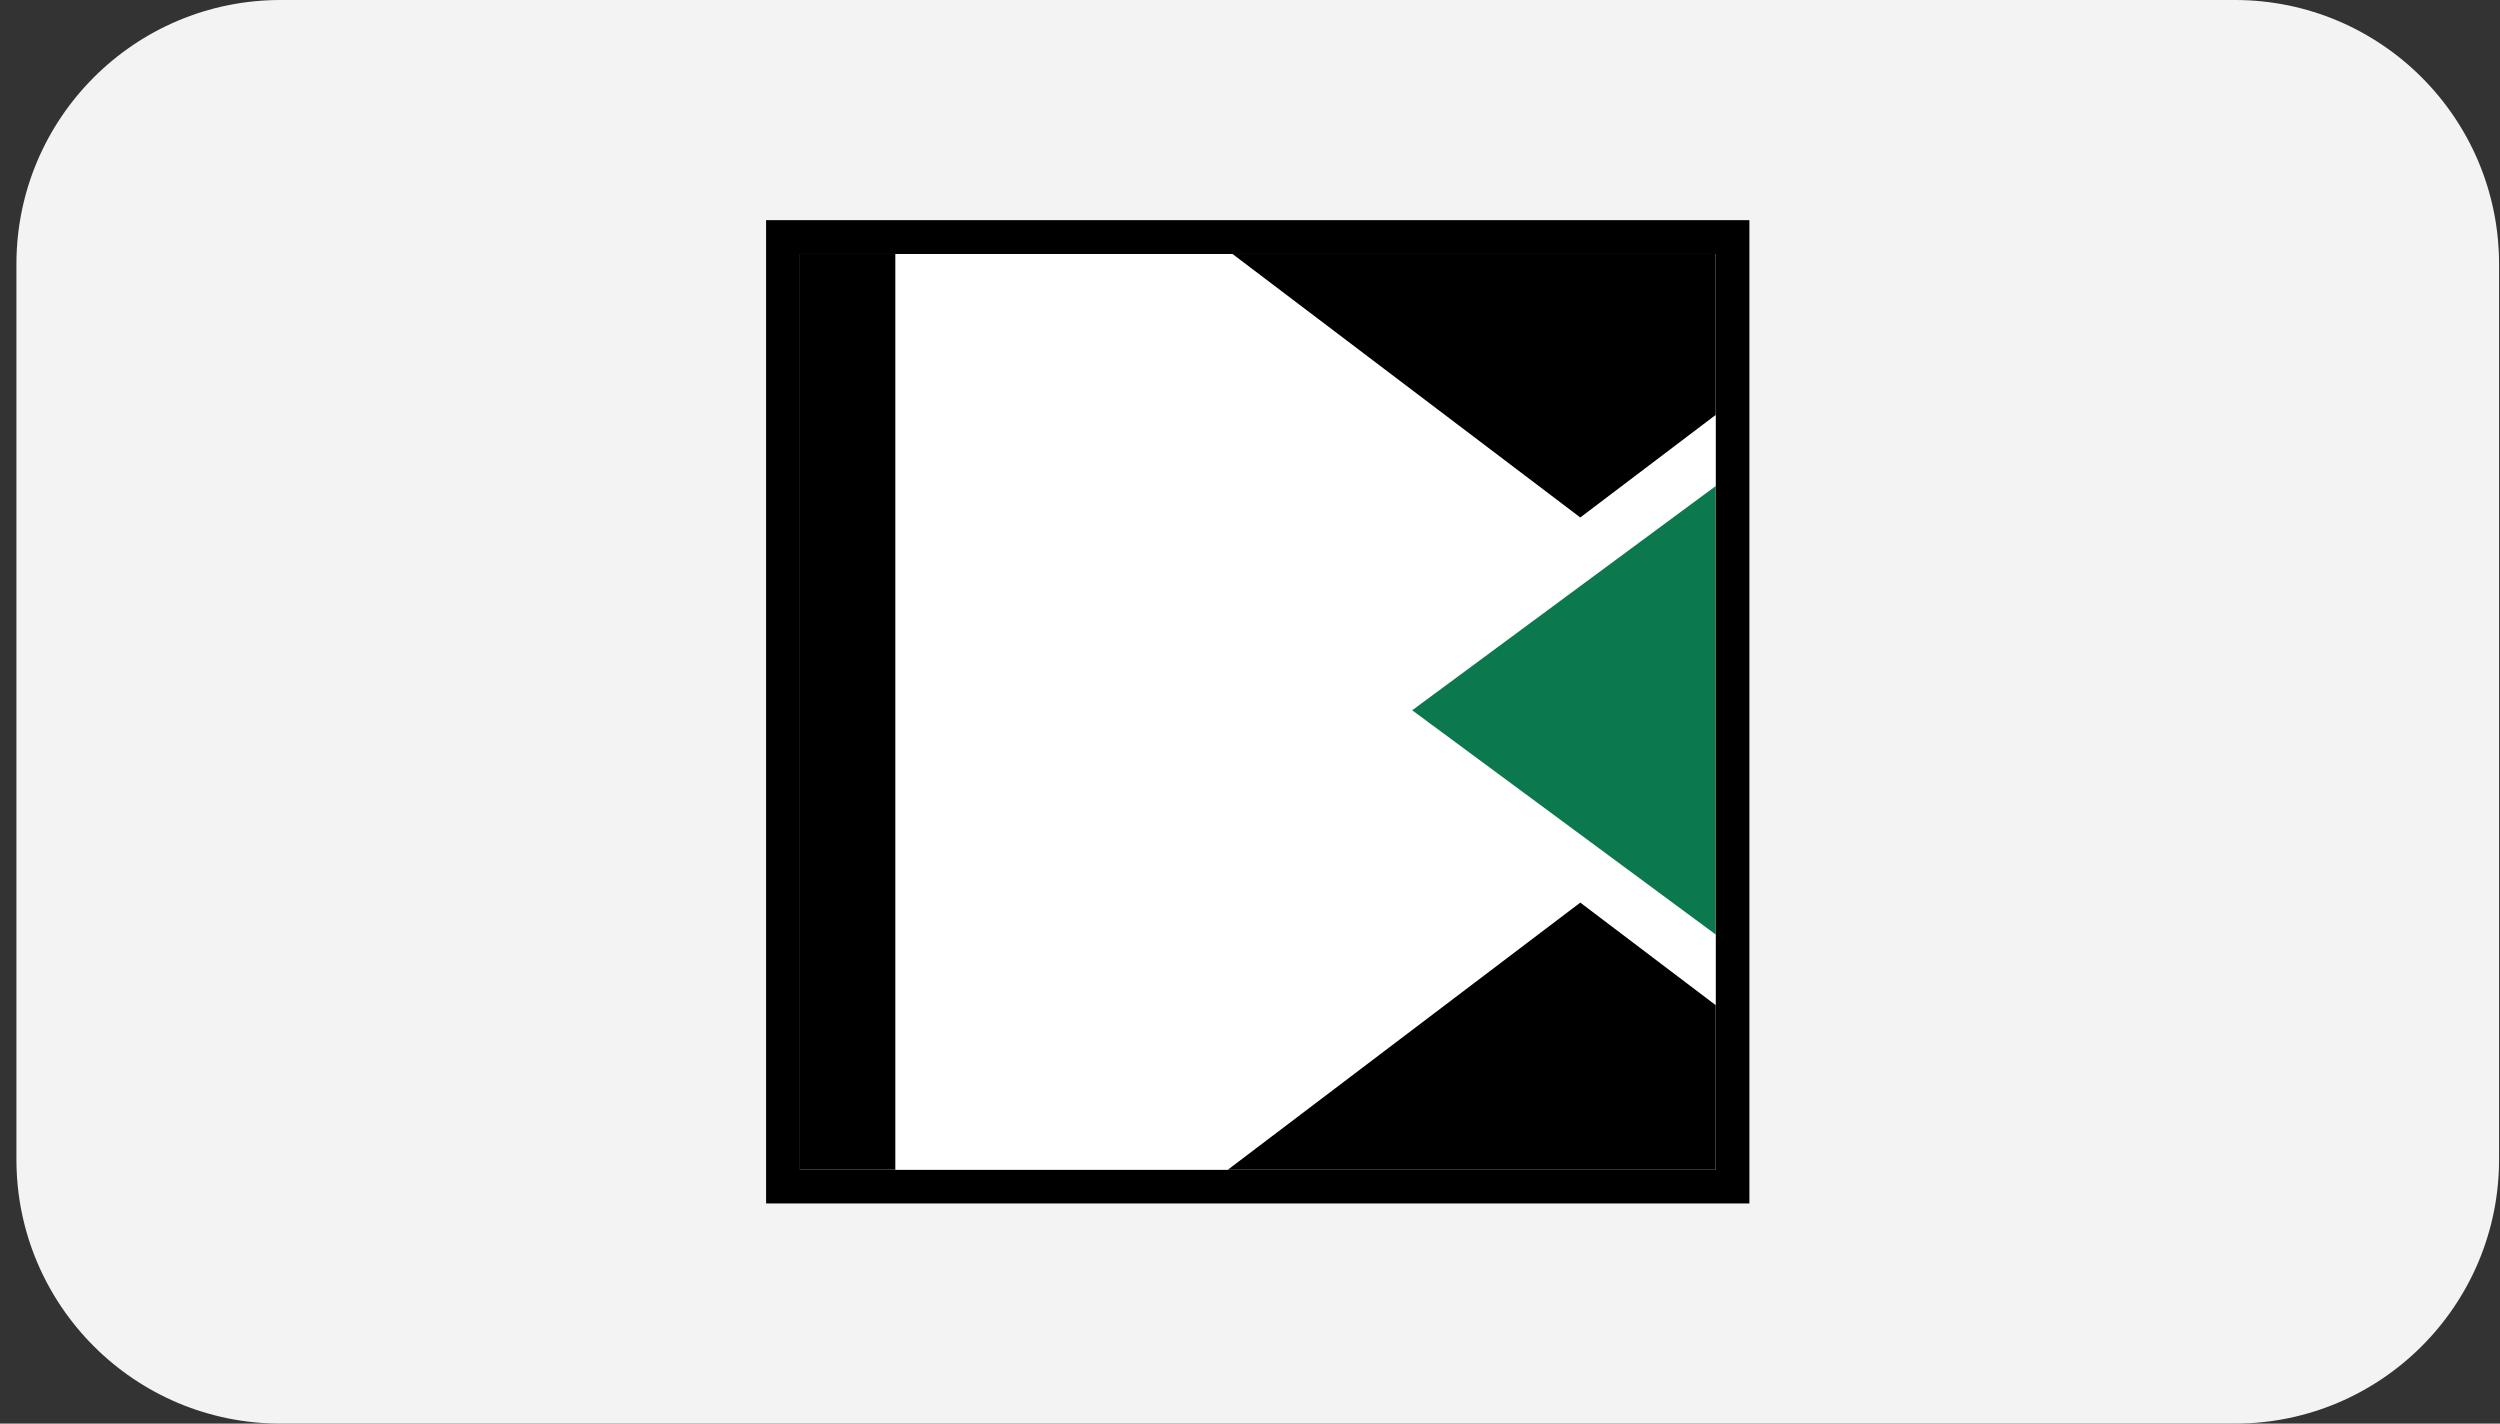 <svg width="144" height="82" viewBox="0 0 144 82" fill="none" xmlns="http://www.w3.org/2000/svg">
<rect x="0" y="0" width="144" height="82" fill="#333333" stroke="none"/>
<path d="M0.946 15.217C0.946 6.813 7.759 0 16.163 0H128.729C137.133 0 143.946 6.813 143.946 15.217V66.783C143.946 75.187 137.133 82 128.729 82H16.163C7.759 82 0.946 75.187 0.946 66.783V15.217Z" fill="#F3F3F3"/>
<path d="M100.765 69.319H44.127V12.681H100.765V69.319ZM46.075 67.371H98.817V14.629H46.075V67.371Z" fill="black"/>
<path d="M98.817 57.892V53.822L81.343 40.913L98.817 28.003V23.904L91.025 29.806L70.992 14.629H51.57V67.371H70.731L91.025 51.99L98.817 57.892Z" fill="white"/>
<path d="M51.57 14.629H46.075V67.371H51.57V14.629Z" fill="black"/>
<path d="M98.817 53.822V28.003L81.343 40.912L98.817 53.822Z" fill="#0B784E"/>
<path d="M98.817 57.892L91.025 51.99L70.731 67.371H98.817V57.892Z" fill="black"/>
<path d="M98.817 23.904V14.629H70.993L91.025 29.806L98.817 23.904Z" fill="black"/>
</svg>
